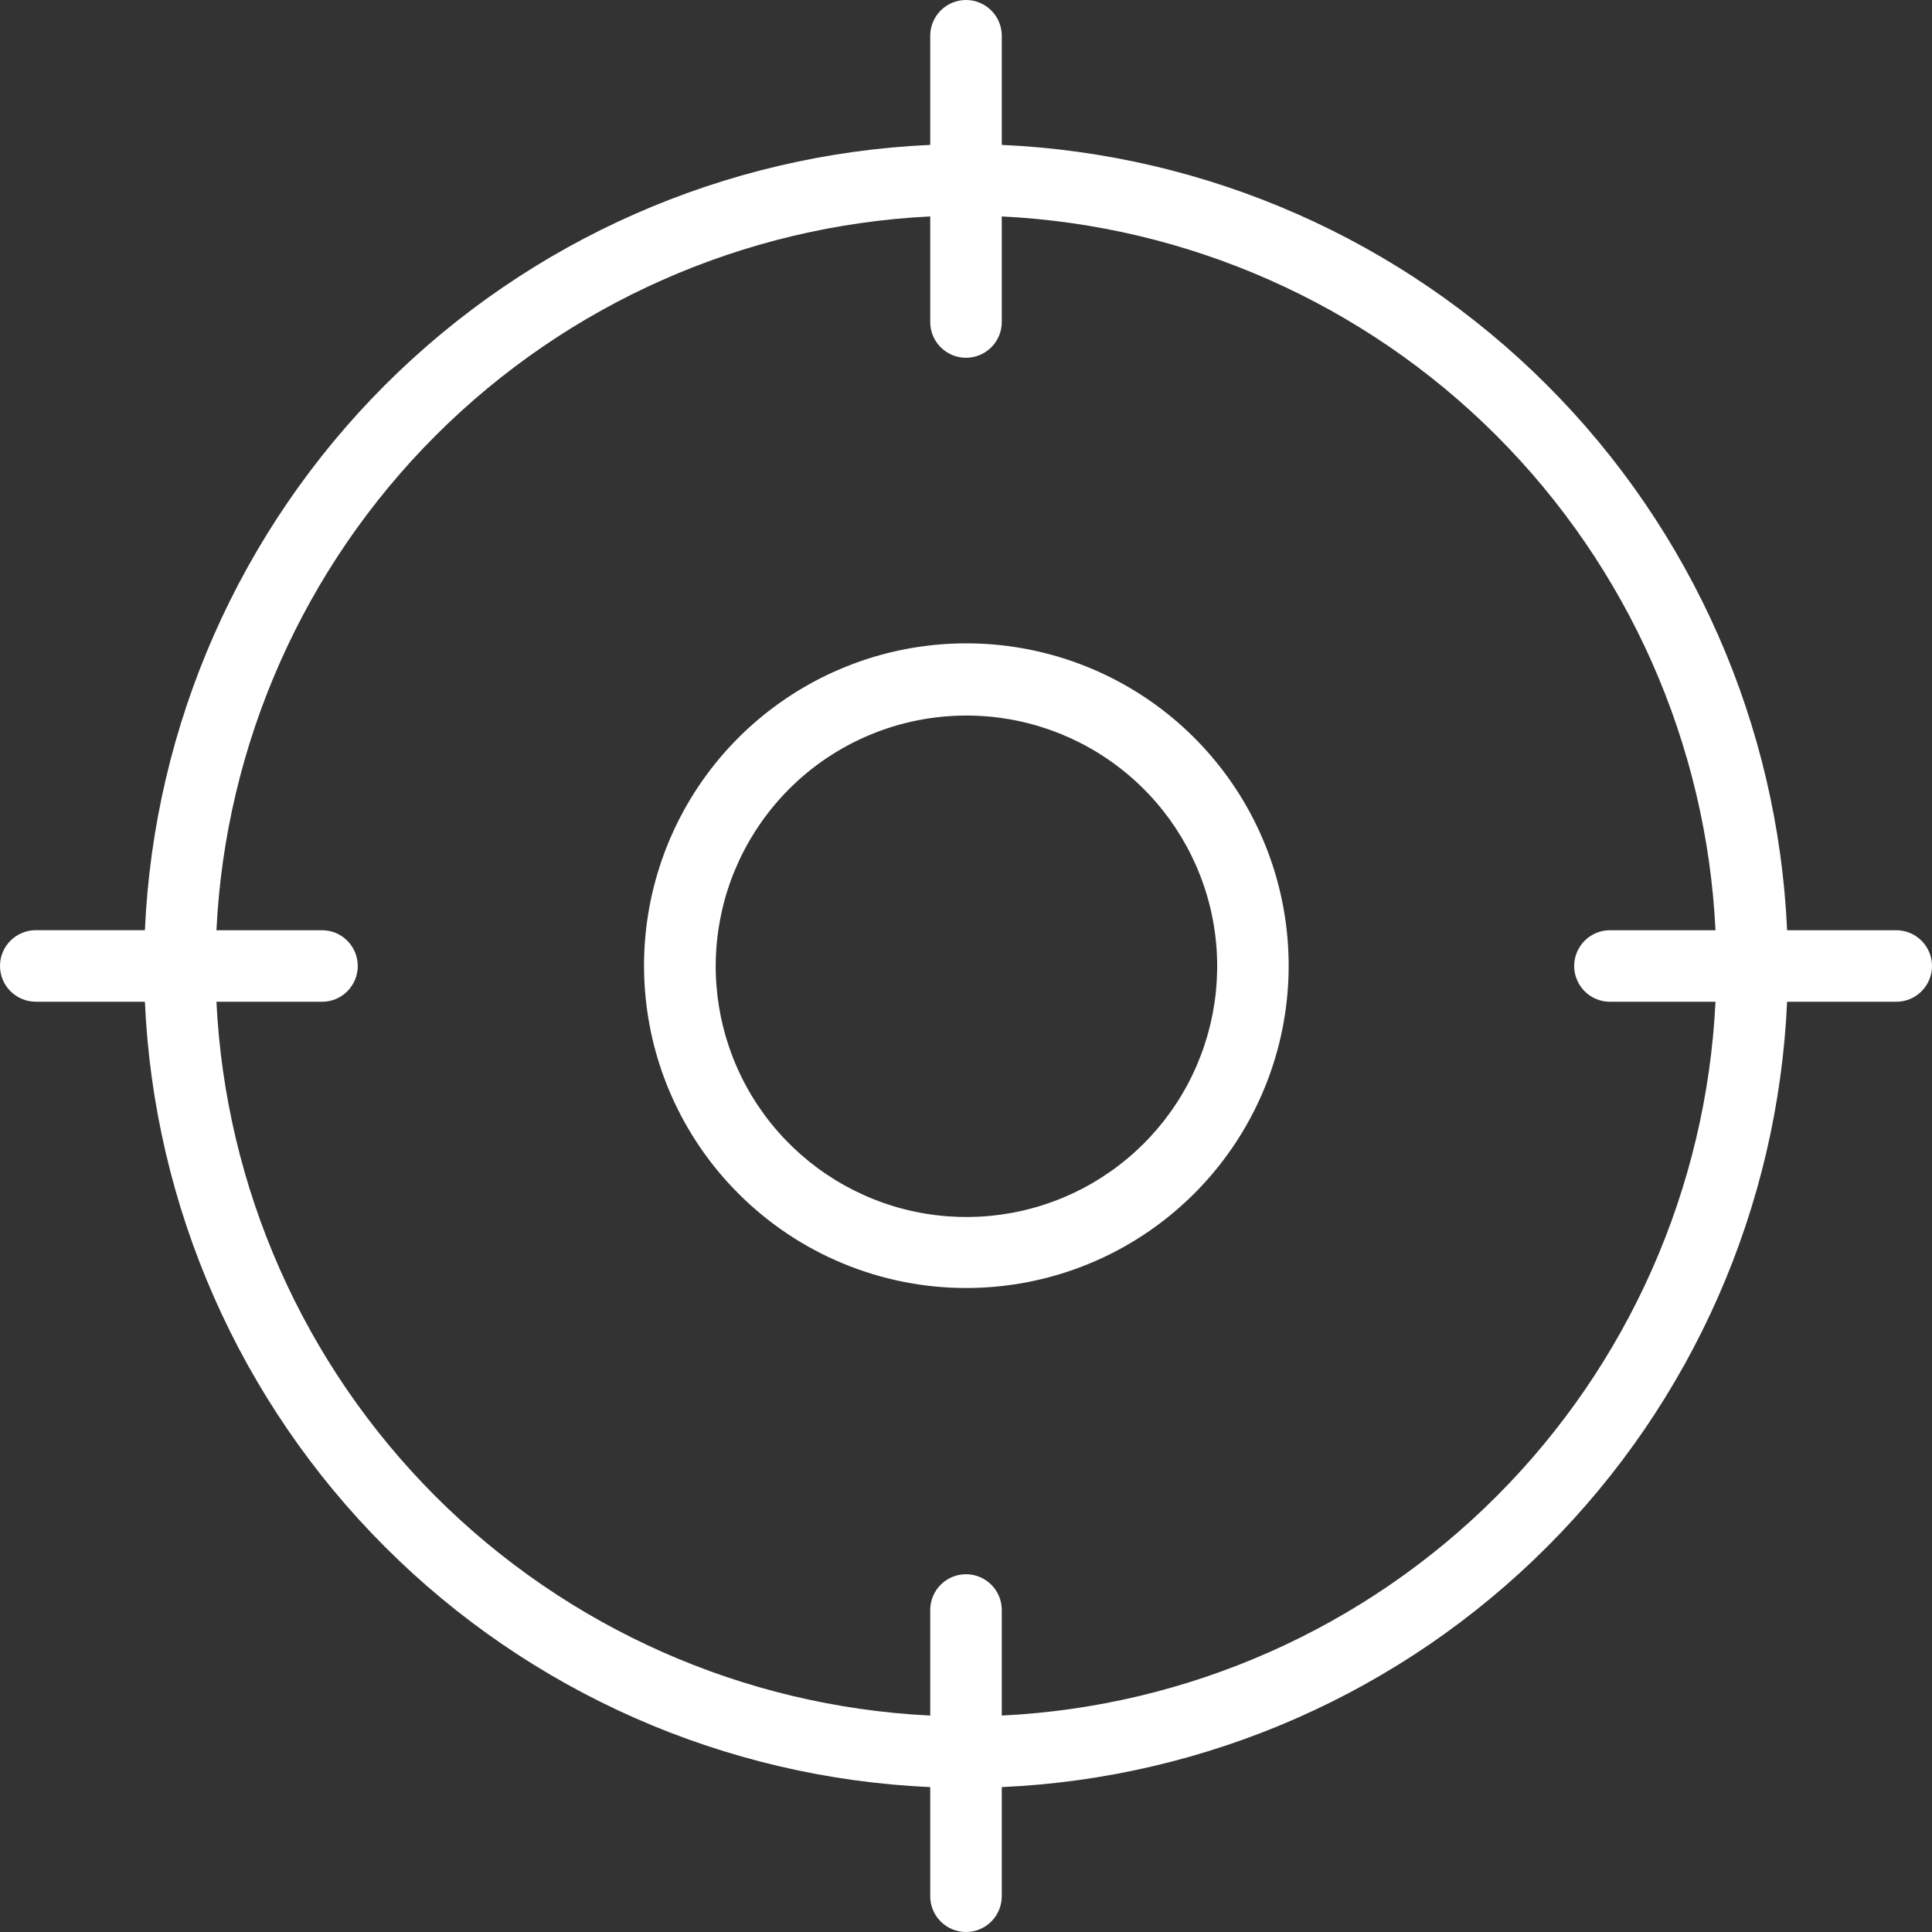 <svg width="33" height="33" viewBox="0 0 33 33" fill="none" xmlns="http://www.w3.org/2000/svg">
<rect x="0" y="0" width="33" height="33" fill="#333333" stroke="none"/>
<path d="M16.5 22C17.774 22.001 19.009 21.561 19.994 20.753C20.98 19.946 21.655 18.822 21.905 17.573C22.154 16.323 21.963 15.026 21.363 13.902C20.763 12.778 19.792 11.897 18.615 11.409C17.439 10.921 16.129 10.856 14.91 11.225C13.69 11.595 12.637 12.375 11.929 13.434C11.221 14.493 10.902 15.765 11.027 17.033C11.151 18.301 11.712 19.486 12.613 20.387C13.123 20.898 13.729 21.304 14.396 21.58C15.063 21.857 15.778 22 16.5 22ZM16.5 12.222C17.491 12.22 18.452 12.562 19.219 13.19C19.986 13.817 20.512 14.691 20.707 15.663C20.902 16.634 20.753 17.643 20.288 18.518C19.822 19.393 19.067 20.079 18.152 20.459C17.237 20.84 16.218 20.891 15.27 20.605C14.321 20.318 13.501 19.712 12.949 18.888C12.398 18.065 12.149 17.076 12.245 16.089C12.341 15.103 12.777 14.181 13.477 13.479C13.873 13.081 14.344 12.766 14.863 12.55C15.382 12.334 15.938 12.223 16.5 12.222Z" fill="white"/>
<path d="M0.611 17.111H2.475C2.631 20.619 4.094 23.941 6.577 26.423C9.059 28.906 12.382 30.369 15.889 30.525V32.389C15.889 32.551 15.953 32.706 16.068 32.821C16.183 32.936 16.338 33 16.5 33C16.662 33 16.817 32.936 16.932 32.821C17.047 32.706 17.111 32.551 17.111 32.389V30.525C20.619 30.369 23.941 28.906 26.423 26.423C28.906 23.941 30.369 20.619 30.525 17.111H32.389C32.551 17.111 32.706 17.047 32.821 16.932C32.936 16.817 33 16.662 33 16.5C33 16.338 32.936 16.183 32.821 16.068C32.706 15.953 32.551 15.889 32.389 15.889H30.525C30.369 12.382 28.906 9.059 26.423 6.577C23.941 4.094 20.619 2.631 17.111 2.475V0.611C17.111 0.449 17.047 0.294 16.932 0.179C16.817 0.064 16.662 0 16.5 0C16.338 0 16.183 0.064 16.068 0.179C15.953 0.294 15.889 0.449 15.889 0.611V2.475C12.382 2.631 9.06 4.094 6.577 6.576C4.094 9.059 2.631 12.381 2.475 15.888H0.611C0.449 15.888 0.294 15.953 0.179 16.067C0.064 16.182 0 16.337 0 16.499C0 16.661 0.064 16.817 0.179 16.931C0.294 17.046 0.449 17.11 0.611 17.11V17.111ZM5.5 15.889H3.697C3.852 12.706 5.187 9.694 7.44 7.44C9.694 5.187 12.706 3.852 15.889 3.697V5.5C15.889 5.662 15.953 5.818 16.068 5.932C16.183 6.047 16.338 6.111 16.5 6.111C16.662 6.111 16.817 6.047 16.932 5.932C17.047 5.818 17.111 5.662 17.111 5.5V3.697C20.294 3.852 23.306 5.186 25.56 7.44C27.813 9.694 29.147 12.706 29.302 15.889H27.499C27.337 15.889 27.182 15.953 27.067 16.068C26.953 16.183 26.888 16.338 26.888 16.5C26.888 16.662 26.953 16.817 27.067 16.932C27.182 17.047 27.337 17.111 27.499 17.111H29.302C29.147 20.294 27.813 23.306 25.56 25.56C23.306 27.814 20.294 29.148 17.111 29.303V27.5C17.111 27.338 17.047 27.183 16.932 27.068C16.817 26.953 16.662 26.889 16.5 26.889C16.338 26.889 16.183 26.953 16.068 27.068C15.953 27.183 15.889 27.338 15.889 27.5V29.303C12.706 29.148 9.694 27.813 7.44 25.56C5.187 23.306 3.852 20.294 3.697 17.111H5.5C5.662 17.111 5.818 17.047 5.932 16.932C6.047 16.817 6.111 16.662 6.111 16.5C6.111 16.338 6.047 16.183 5.932 16.068C5.818 15.953 5.662 15.889 5.5 15.889Z" fill="white"/>
</svg>
